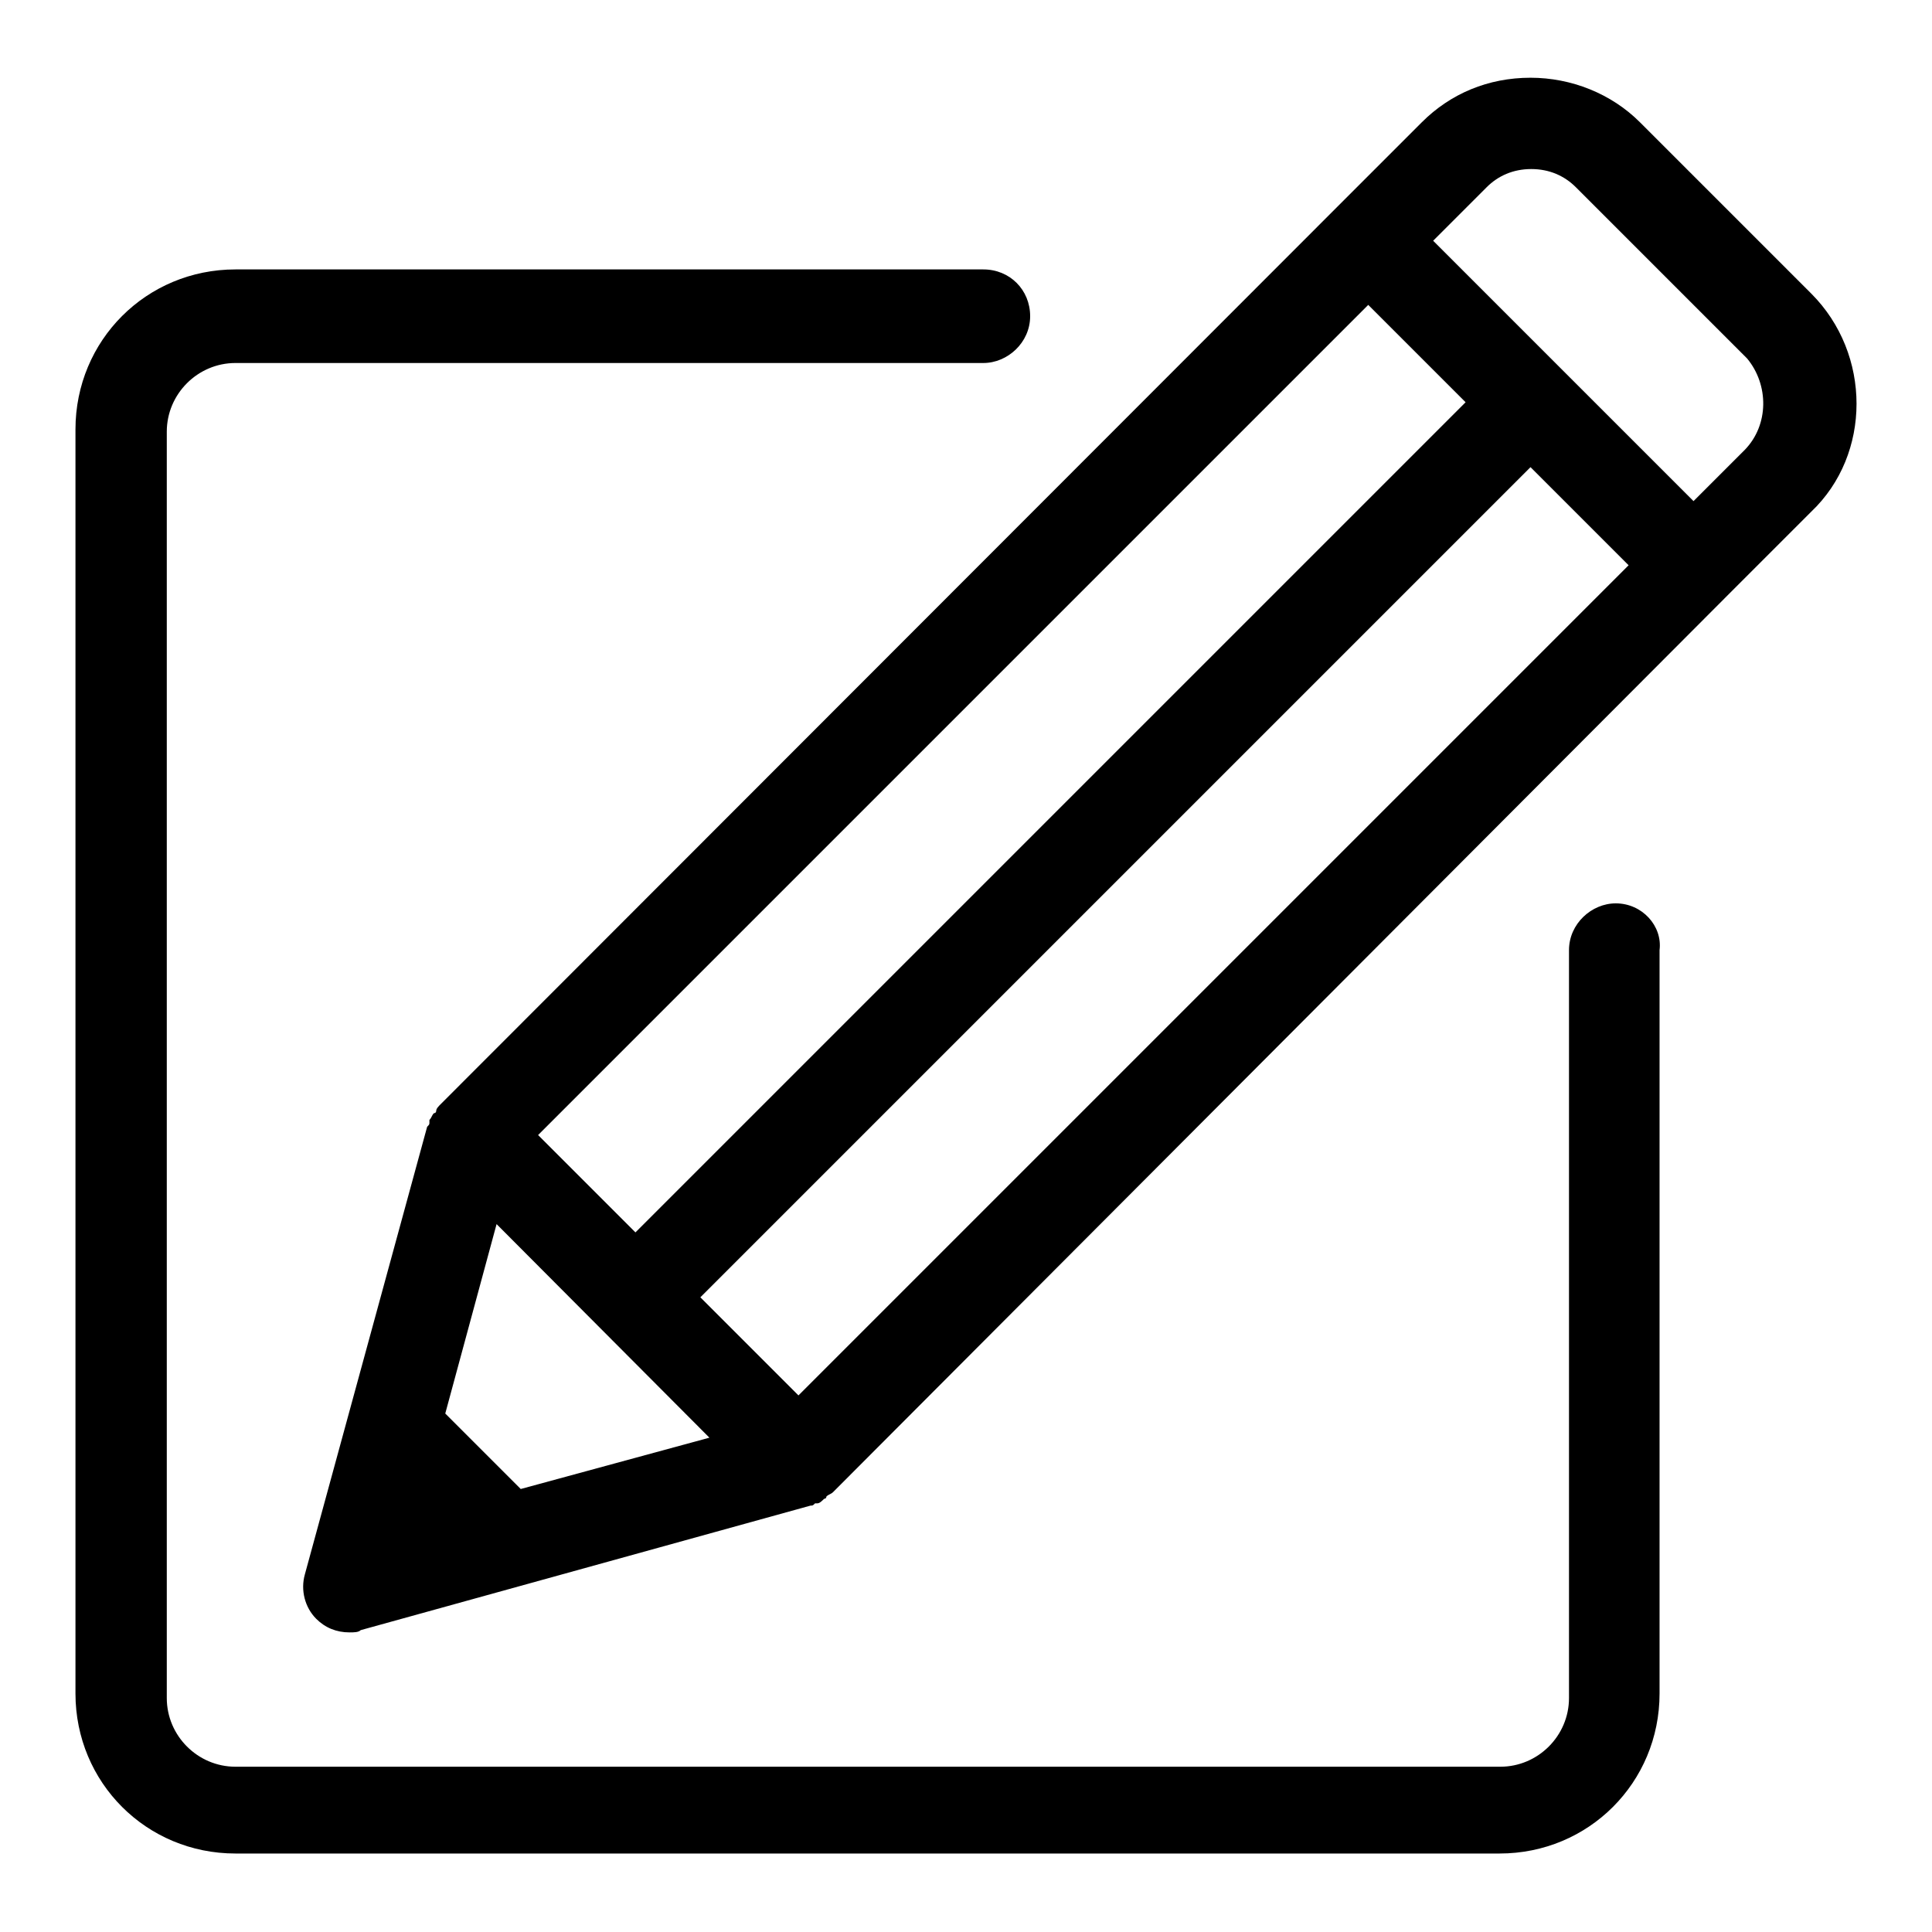 <?xml version="1.0" encoding="utf-8"?>
<!-- Svg Vector Icons : http://www.onlinewebfonts.com/icon -->
<!DOCTYPE svg PUBLIC "-//W3C//DTD SVG 1.1//EN" "http://www.w3.org/Graphics/SVG/1.1/DTD/svg11.dtd">
<svg version="1.1" xmlns="http://www.w3.org/2000/svg" xmlns:xlink="http://www.w3.org/1999/xlink" x="0px" y="0px" viewBox="0 0 256 256" enable-background="new 0 0 256 256" xml:space="preserve">
<g> <path fill="#000000" d="M240,38.9l-22.7-22.7c-3.8-3.8-9.1-5.9-14.5-5.9c-5.6,0-10.6,2.1-14.4,5.9l-11.2,11.2l0,0L58.4,146.3 c-0.3,0.3-0.6,0.6-0.6,0.9c0,0,0,0.3-0.3,0.3c-0.3,0.3-0.3,0.6-0.6,0.9c0,0,0,0,0,0.3s0,0.3-0.3,0.6l-16.2,59.3 c-0.6,2.1,0,4.4,1.5,5.9c1.2,1.2,2.7,1.8,4.4,1.8c0.6,0,1.2,0,1.5-0.3l59.6-16.5c0.3,0,0.3,0,0.6-0.3h0.3c0.3,0,0.6-0.3,0.9-0.6 c0,0,0.3,0,0.3-0.3c0.3-0.3,0.6-0.3,0.9-0.6L228.8,79L240,67.8C248,60.2,248,46.9,240,38.9L240,38.9z M69,197.3l-10-10l6.8-25.1 L94,190.5L69,197.3L69,197.3z M71.3,150.4l110-110l2.9,2.9l10,10l-110,110L71.3,150.4L71.3,150.4z M105.8,184.9l-13-13l110-110 l13,13L105.8,184.9L105.8,184.9z M231.2,59.6l-6.8,6.8l-34.5-34.5l7.1-7.1c1.5-1.5,3.5-2.4,5.9-2.4s4.4,0.9,5.9,2.4l22.7,22.7 C234.4,51,234.4,56.3,231.2,59.6L231.2,59.6z M214.1,119.7c-3.2,0-6.2,2.7-6.2,6.2V225c0,5-4.1,9.1-9.1,9.1H31.2 c-5,0-9.1-4.1-9.1-9.1V57.2c0-5,4.1-9.1,9.1-9.1h99.1c3.2,0,6.2-2.7,6.2-6.2s-2.7-6.2-6.2-6.2H31.2C19.4,35.7,10,45.1,10,56.9 v167.5c0,11.8,9.4,21.2,21.2,21.2h167.5c11.8,0,21.2-9.4,21.2-21.2v-98.5C220.3,122.7,217.6,119.7,214.1,119.7L214.1,119.7z"/></g>
</svg>